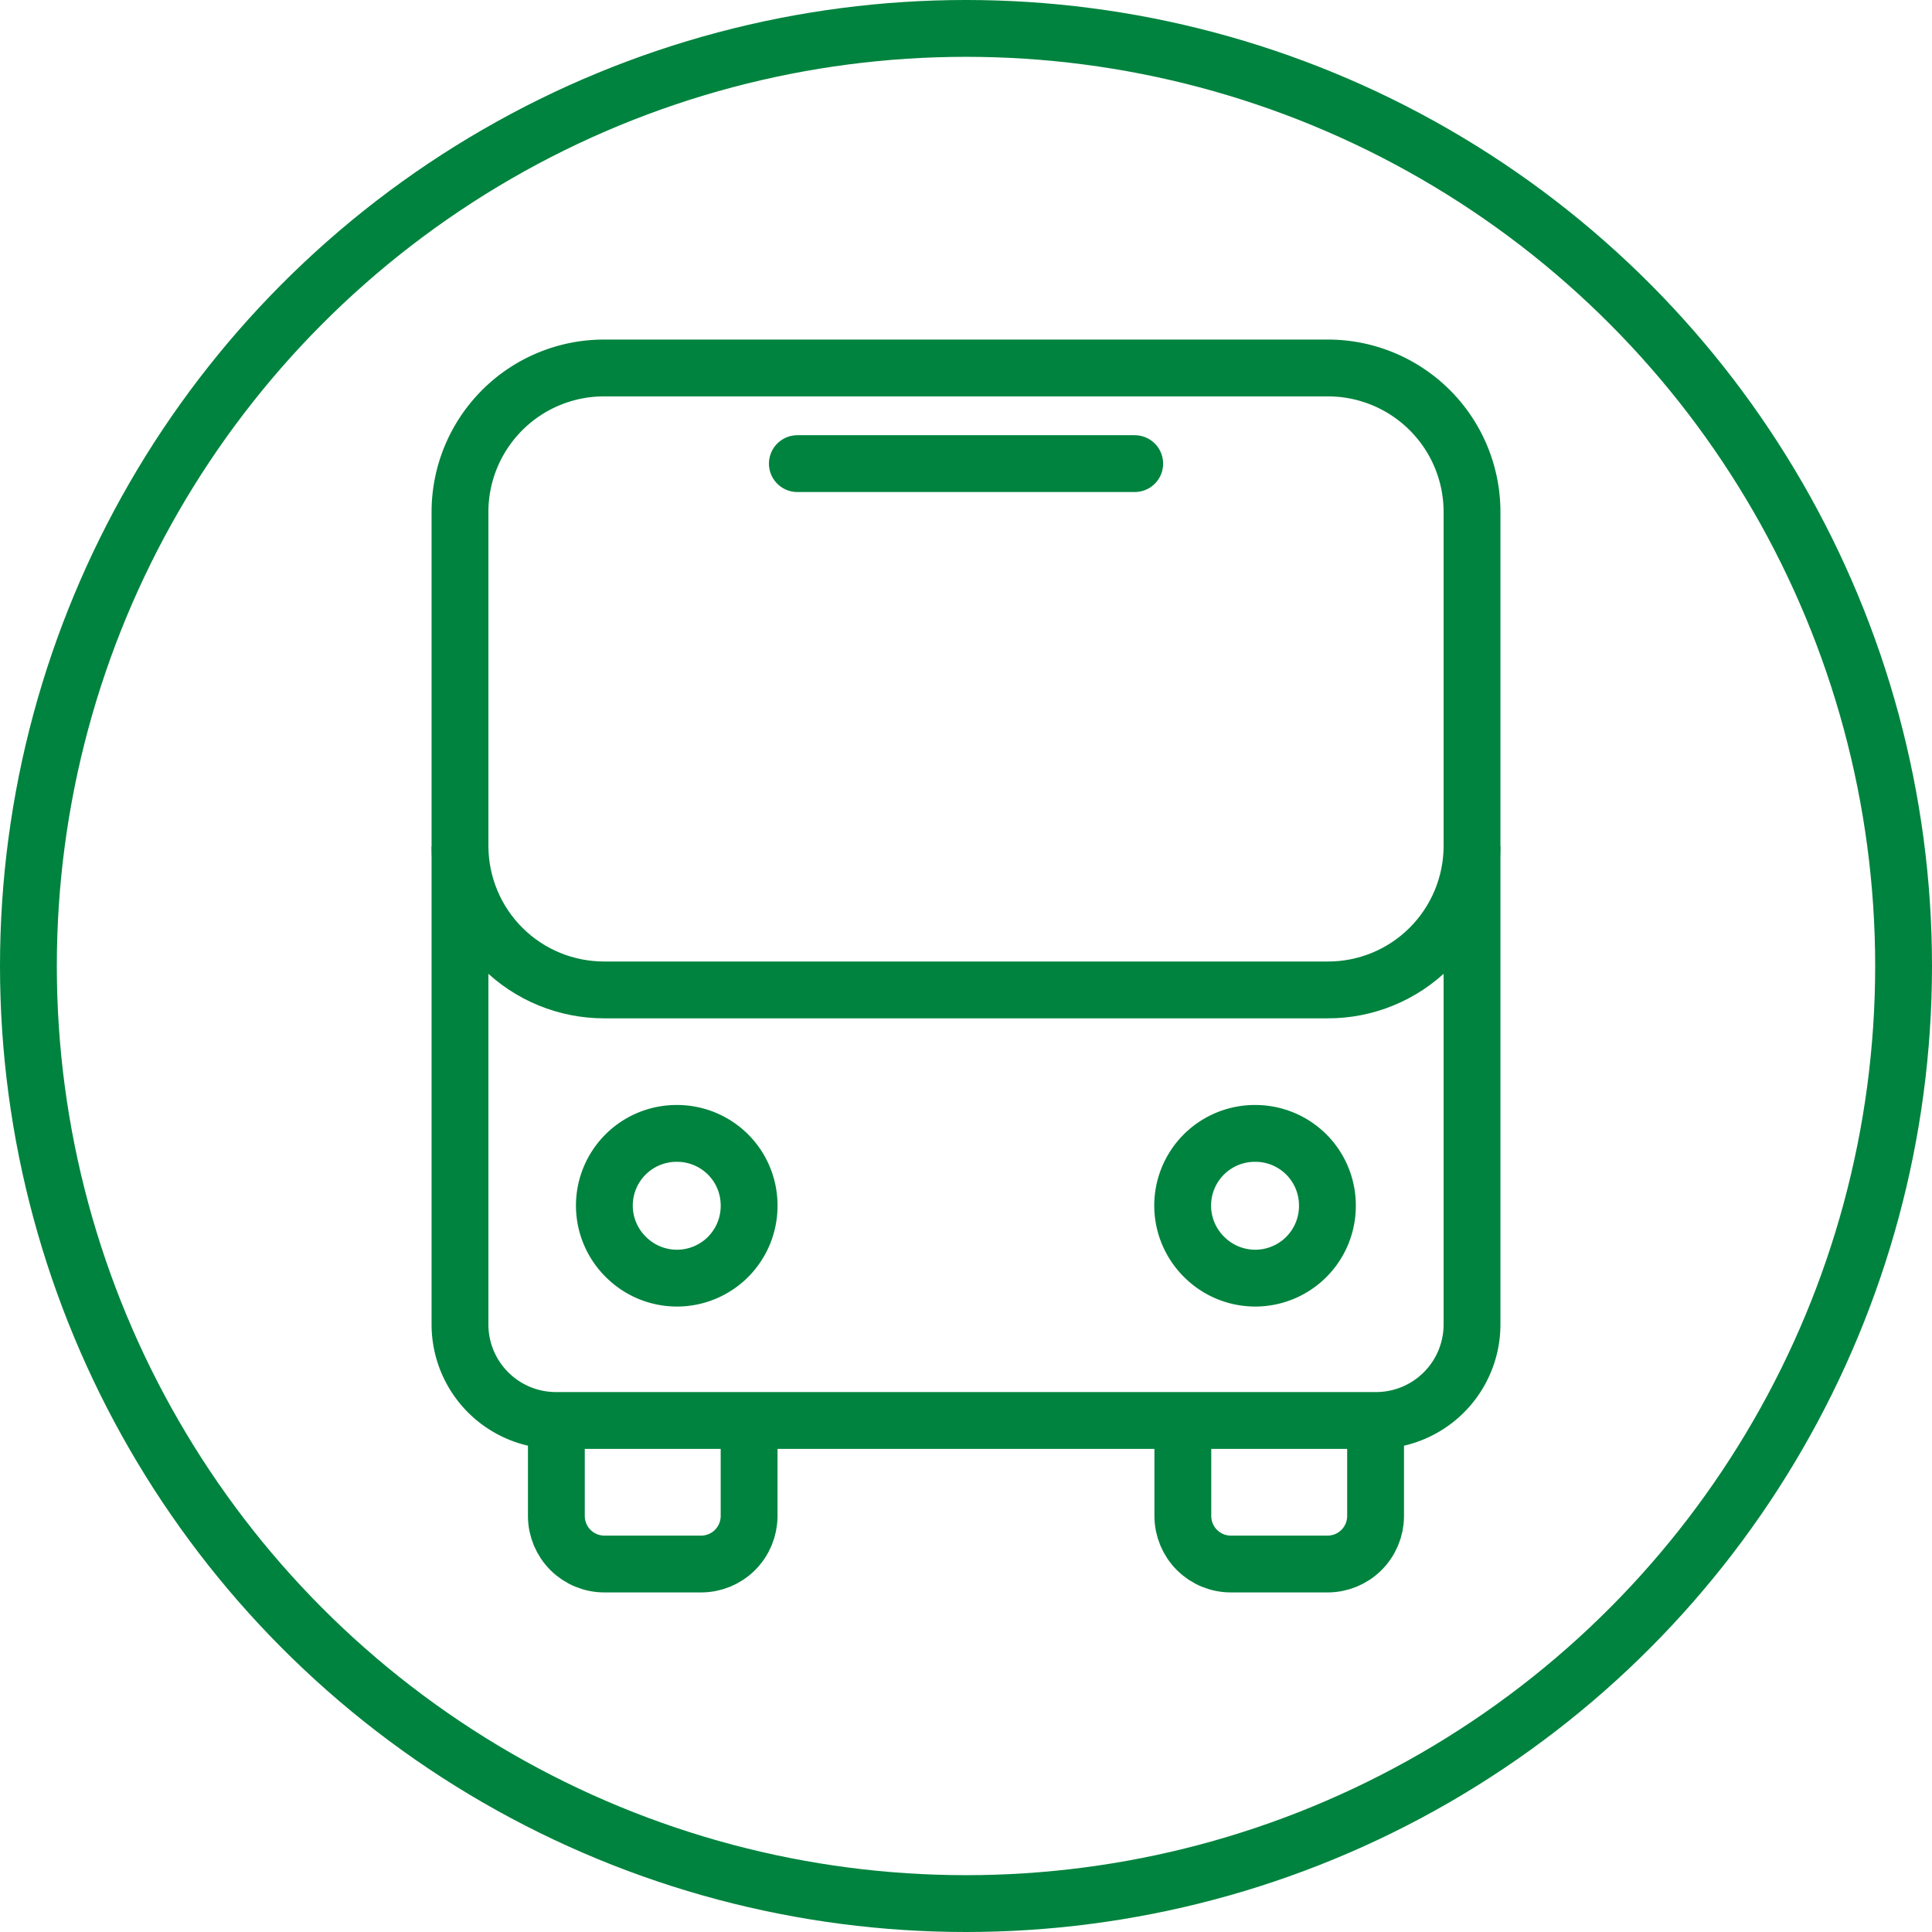 <svg xmlns="http://www.w3.org/2000/svg" xmlns:xlink="http://www.w3.org/1999/xlink" width="34" height="34"><g fill="none" stroke="#00833e"><g stroke-linejoin="round" stroke-miterlimit="10"><use xlink:href="#B"/><use xlink:href="#B" x="11.025"/><use xlink:href="#C"/><use xlink:href="#C" x="10.177"/><path d="M8.095 23.314V9.002c.002-.672.272-1.316.749-1.79s1.123-.739 1.795-.736H23.36c.672-.003 1.318.262 1.796.736s.747 1.118.749 1.79v14.312a1.69 1.69 0 0 1-1.7 1.684H9.795a1.69 1.69 0 0 1-1.7-1.684z"/><path d="M25.905 14.895c-.002.672-.272 1.316-.749 1.79s-1.123.739-1.795.736H10.639c-.672.002-1.318-.262-1.795-.736s-.746-1.118-.749-1.79"/><path d="M19.969 8.159h-5.937" stroke-linecap="round"/></g><circle cx="17" cy="17" r="16.5"/></g><defs ><path id="B" d="M13.183 24.998v1.684c-.001.224-.091.439-.25.597s-.374.246-.598.245h-1.696c-.224.001-.439-.087-.598-.245s-.249-.373-.25-.597v-1.684"/><path id="C" d="M13.183 21.209a1.27 1.27 0 0 1-2.168.912 1.27 1.27 0 0 1 .896-2.175c.336-.001.659.131.898.368s.373.559.374.895z"/></defs></svg>